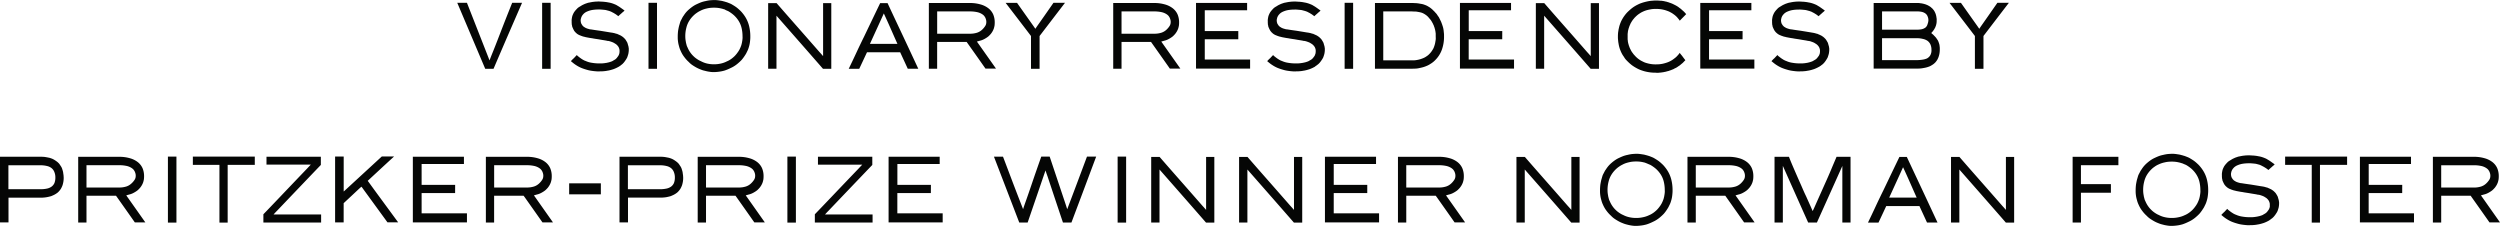 <svg xmlns="http://www.w3.org/2000/svg" width="347.407" height="31.389" viewBox="0 0 347.407 31.389">
  <g id="Group_90" data-name="Group 90" transform="translate(-32.282 -140.171)">
    <path id="Path_48" data-name="Path 48" d="M8.455-9.141H9.826Q9.141-7.566,8.138-5.256T5.865.025H4.71Q3.377-3.123.825-9.141H2.171Q3.148-6.652,5.04-1.828l.267.686.267-.686q.5-1.219,1.206-3.06T8.455-9.141Zm4.164,0H13.8V.025H12.619ZM23.271-.267q-.178.1-.343.178t-.355.152q-.19.063-.368.114t-.368.089q-.165.025-.3.051a2.991,2.991,0,0,1-.3.038l-.3.025h-.3a.417.417,0,0,1-.1.013,4.855,4.855,0,0,1-.508-.025Q19.716.343,19.4.292t-.6-.14q-.279-.076-.584-.19a3.463,3.463,0,0,1-.432-.19,4.38,4.38,0,0,1-.419-.241,4.332,4.332,0,0,1-.381-.267q-.178-.14-.368-.3.1-.114.2-.216t.216-.2q.127-.14.406-.432l.051.051a.2.2,0,0,0,.038.051.829.829,0,0,1,.089.076q.038.025.089.063a.829.829,0,0,1,.089.076q.038.025.089.063t.089.063a.339.339,0,0,0,.089.063.667.667,0,0,0,.1.063q.038.025.089.063.1.051.19.1t.216.089a3.222,3.222,0,0,0,.863.254,6.2,6.2,0,0,0,1.092.089H20.9l.279-.025a2.526,2.526,0,0,0,.267-.038,1.616,1.616,0,0,0,.279-.051A2.457,2.457,0,0,0,21.988-.9q.127-.038.267-.089t.241-.127a2.241,2.241,0,0,0,.241-.14l.114-.076a.88.88,0,0,1,.127-.127q.063-.089.19-.254v-.013a.011.011,0,0,0,.013-.013l.025-.025A.1.1,0,0,0,23.22-1.8a.148.148,0,0,1,.025-.038.052.052,0,0,0,.013-.038.148.148,0,0,0,.025-.038.1.1,0,0,1,.013-.038.1.1,0,0,0,.013-.038.052.052,0,0,1,.013-.038.113.113,0,0,0,.013-.051.052.052,0,0,0,.013-.038.113.113,0,0,1,.013-.051V-2.26a.052.052,0,0,0,.013-.038v-.216a.855.855,0,0,0-.013-.14v-.013a.037.037,0,0,0-.013-.025.141.141,0,0,0-.013-.063l-.025-.076a.493.493,0,0,0-.025-.063.493.493,0,0,0-.025-.063.011.011,0,0,0-.013-.013v-.013a.621.621,0,0,1-.038-.063.2.2,0,0,0-.038-.051.2.2,0,0,1-.038-.051.416.416,0,0,1-.051-.063l-.051-.051-.051-.051a.272.272,0,0,0-.063-.051.416.416,0,0,1-.063-.051l-.127-.076a1.338,1.338,0,0,1-.114-.076.037.037,0,0,1-.025-.013.888.888,0,0,1-.127-.063q-.063-.025-.14-.051a.123.123,0,0,0-.063-.025l-.076-.025L22.1-3.771a.493.493,0,0,0-.063-.025.24.24,0,0,0-.076-.013l-.076-.025a.24.24,0,0,1-.076-.013h-.089q-.2-.051-.521-.1t-.749-.127l-.343-.051q-.178-.025-.33-.051-.178-.038-.368-.063T19.056-4.3a.24.24,0,0,1-.076-.013.209.209,0,0,1-.063-.013.24.24,0,0,1-.076-.013.24.24,0,0,0-.076-.013h-.025l-.076-.025a.209.209,0,0,1-.063-.013l-.076-.025a.24.24,0,0,1-.076-.013h-.013l-.076-.025a.209.209,0,0,1-.063-.013l-.076-.025a.493.493,0,0,0-.063-.025L18-4.57a1.163,1.163,0,0,0-.152-.063.493.493,0,0,0-.063-.025.493.493,0,0,0-.063-.025.2.2,0,0,0-.051-.038.493.493,0,0,1-.063-.025,1.338,1.338,0,0,0-.114-.076.59.59,0,0,0-.114-.089.2.2,0,0,1-.038-.051A.2.2,0,0,1,17.291-5l-.051-.051A.2.2,0,0,1,17.2-5.1l-.051-.051a.2.2,0,0,0-.038-.051.2.2,0,0,1-.038-.051.621.621,0,0,0-.038-.063A.159.159,0,0,0,17-5.383a.32.32,0,0,0-.038-.076.32.32,0,0,0-.038-.076A.493.493,0,0,1,16.9-5.6q-.038-.076-.076-.165a.494.494,0,0,1-.038-.14,1.892,1.892,0,0,0-.038-.19.293.293,0,0,1-.013-.14.925.925,0,0,1-.013-.152v-.165a1.626,1.626,0,0,1,.013-.355q.025-.165.063-.343a1.909,1.909,0,0,1,.127-.33,1.8,1.8,0,0,1,.165-.3,2.65,2.65,0,0,1,.19-.241q.089-.1.2-.216t.229-.19q.114-.076.254-.152a2.838,2.838,0,0,1,.3-.178l.3-.14q.178-.063.33-.114t.33-.076q.165-.038.317-.063a2.992,2.992,0,0,1,.3-.038,2.088,2.088,0,0,1,.317-.025q.152-.013.317-.013a2.186,2.186,0,0,1,.241.013q.1,0,.229.013a2.186,2.186,0,0,1,.241.013l.229.025A3.671,3.671,0,0,1,21.8-9.2a3.171,3.171,0,0,1,.368.076,3.511,3.511,0,0,1,.355.114q.165.063.343.14a2.776,2.776,0,0,1,.241.14l.152.089q.089.051.355.241t.355.254a.744.744,0,0,1,.1.089l-.2.178a2.314,2.314,0,0,0-.216.19q-.152.127-.457.406l-.076-.076h-.013l-.216-.165-.229-.14a1.541,1.541,0,0,0-.229-.127q-.114-.063-.241-.127Q22.077-7.96,21.976-8a2.3,2.3,0,0,0-.229-.063q-.127-.038-.229-.063t-.241-.038q-.1-.013-.406-.038t-.406-.013a5.264,5.264,0,0,0-1,.089,3.192,3.192,0,0,0-.8.292.416.416,0,0,0-.063.051.159.159,0,0,0-.063.038.416.416,0,0,0-.063.051.416.416,0,0,0-.063.051,1.546,1.546,0,0,0-.114.127.832.832,0,0,0-.1.127,1.419,1.419,0,0,0-.089.152q-.025.063-.063.152a.24.24,0,0,0-.013.076L18-6.932a.373.373,0,0,0-.013.089.24.24,0,0,0-.013.076v.152a.113.113,0,0,1,.013.051V-6.5A.209.209,0,0,1,18-6.437a.493.493,0,0,0,.025.063.141.141,0,0,0,.013.063.493.493,0,0,0,.025.063.621.621,0,0,1,.038.063.621.621,0,0,0,.038.063.2.2,0,0,0,.038.051A.159.159,0,0,0,18.218-6a.2.2,0,0,1,.038.051.2.2,0,0,1,.051.038.2.2,0,0,0,.038.051.2.2,0,0,1,.051.038l.013.013a.621.621,0,0,0,.063.038.621.621,0,0,1,.063.038.2.2,0,0,1,.051.038.493.493,0,0,1,.063.025.621.621,0,0,0,.063.038.493.493,0,0,1,.063.025l.076.025a.493.493,0,0,0,.063.025.724.724,0,0,0,.127.038.724.724,0,0,1,.127.038l.127.025a.713.713,0,0,0,.14.013q.432.076,1.282.19l.7.114.686.114L22.28-5l.152.025h.025l.076.025a.24.24,0,0,1,.076.013.24.24,0,0,0,.076.013.493.493,0,0,0,.063.025l.229.063q.14.025.1.038a1.163,1.163,0,0,1,.152.063.93.93,0,0,1,.165.076.493.493,0,0,1,.063.025.32.32,0,0,1,.076.038.159.159,0,0,1,.063.038.159.159,0,0,1,.063.038.621.621,0,0,0,.063.038.416.416,0,0,1,.063.051.621.621,0,0,1,.063.038l.051.051a.416.416,0,0,1,.063.051l.051.051.051.051.063.063a.2.2,0,0,1,.038.051.416.416,0,0,1,.051.063.621.621,0,0,1,.038.063.159.159,0,0,1,.038.063l.051.076a.32.32,0,0,1,.038.076l.051.076a.7.7,0,0,0,.038.089l.025.076q.013.038.025.089t.025.089q.013.038.025.089l.025.076q.013.051.025.089a.281.281,0,0,0,.013.089.281.281,0,0,0,.013.089.646.646,0,0,1,.013.127v.241a1.006,1.006,0,0,0-.013.165q-.013.076-.025.165a.24.24,0,0,1-.013.076.24.24,0,0,0-.013.076.393.393,0,0,1-.025.076q-.013.038-.025.089l-.025.076-.025.076-.025.076-.025.076a.32.32,0,0,0-.038.076.621.621,0,0,1-.038.063.159.159,0,0,1-.038.063.32.32,0,0,1-.038.076h-.013v.013l-.051.076-.051.076-.051.076a.416.416,0,0,1-.051.063.011.011,0,0,1-.013.013v.013a.416.416,0,0,0-.051.063.416.416,0,0,0-.051.063.227.227,0,0,1-.063.063.416.416,0,0,0-.051.063.5.5,0,0,1-.076.063l-.063.063-.076.051a.5.5,0,0,0-.076.063H23.55l-.063.063a.32.32,0,0,0-.076.038.416.416,0,0,0-.063.051A.32.32,0,0,1,23.271-.267ZM27.4-9.141h1.181V.025H27.4ZM40.714-1.7a5.038,5.038,0,0,1-.381.5,5.667,5.667,0,0,1-.457.432,4.07,4.07,0,0,1-.5.381,3.682,3.682,0,0,1-.546.3,6.5,6.5,0,0,1-.851.355,5.142,5.142,0,0,1-.914.178,5.119,5.119,0,0,1-.609.038q-.165,0-.33-.013A5.5,5.5,0,0,1,35.217.3Q35.052.267,34.9.216T34.595.1q-.165-.063-.3-.127T34-.178q-.292-.165-.533-.33T33-.914a4.242,4.242,0,0,1-.432-.444q-.19-.229-.381-.508a4.562,4.562,0,0,1-.317-.6,3.421,3.421,0,0,1-.229-.647,4.009,4.009,0,0,1-.14-.66,3.949,3.949,0,0,1-.038-.559v-.127q0-.216.013-.406t.038-.406q.038-.216.076-.406a3.858,3.858,0,0,1,.1-.394q.051-.178.1-.343t.14-.33q.089-.165.165-.317t.19-.3a3.961,3.961,0,0,1,.368-.5A4.293,4.293,0,0,1,33.1-8.29a6,6,0,0,1,.5-.381,3.682,3.682,0,0,1,.546-.3q.292-.14.559-.241a4.093,4.093,0,0,1,.6-.165,5.273,5.273,0,0,1,.6-.114q.292-.025.609-.038.178,0,.33.013t.33.038l.33.051a2.452,2.452,0,0,1,.317.076q.165.038.317.089a2.144,2.144,0,0,1,.3.1q.165.063.317.127t.292.152q.279.165.521.33a5.122,5.122,0,0,1,.482.406,3.4,3.4,0,0,1,.419.444,4.909,4.909,0,0,1,.368.508,4.319,4.319,0,0,1,.533,1.244,5.96,5.96,0,0,1,.178,1.5v.063q0,.165-.013.317-.013.178-.038.381a3.67,3.67,0,0,1-.063.368,3.457,3.457,0,0,1-.1.368,3.005,3.005,0,0,1-.114.33q-.063.152-.152.317a2.219,2.219,0,0,1-.165.317Q40.815-1.854,40.714-1.7Zm-2.4.686a2.584,2.584,0,0,0,.432-.229,3.151,3.151,0,0,0,.394-.292,2.75,2.75,0,0,0,.355-.343,3.747,3.747,0,0,0,.3-.381,1.786,1.786,0,0,0,.152-.229,1.8,1.8,0,0,0,.14-.254q.063-.127.114-.254t.1-.267l.076-.3q.025-.14.051-.292t.038-.317a1.828,1.828,0,0,0,0-.3,4.963,4.963,0,0,0-.14-1.206,3.242,3.242,0,0,0-.432-1,3.653,3.653,0,0,0-.292-.394,4.448,4.448,0,0,0-.343-.355q-.19-.165-.381-.3a3.958,3.958,0,0,0-.419-.267q-.127-.051-.241-.1T38-8.214l-.254-.076a2.007,2.007,0,0,0-.241-.063,4.109,4.109,0,0,0-.5-.089,4.855,4.855,0,0,0-.508-.025,4.855,4.855,0,0,0-.508.025,3.593,3.593,0,0,0-.5.089q-.127.025-.254.063T35-8.214q-.127.051-.241.1L34.531-8a2.9,2.9,0,0,0-.419.254,3,3,0,0,0-.381.3,4.448,4.448,0,0,0-.343.355,3.653,3.653,0,0,0-.292.394,3.242,3.242,0,0,0-.432,1,4.57,4.57,0,0,0-.152,1.206q0,.165.013.317t.038.3l.051.3q.038.14.076.292t.1.267l.114.254q.063.127.127.241a2.767,2.767,0,0,0,.152.241,3.747,3.747,0,0,0,.3.381,4.559,4.559,0,0,0,.355.343,4.049,4.049,0,0,0,.406.292,2.584,2.584,0,0,0,.432.229A3.431,3.431,0,0,0,35.56-.7a4.206,4.206,0,0,0,.939.1,4.206,4.206,0,0,0,.939-.1A3.431,3.431,0,0,0,38.314-1.016ZM52.8.025H51.645Q49.5-2.438,45.183-7.351V.013H44.027V-9.1H45.2q.99,1.143,2.488,2.844t3.466,3.948q.178.19.508.571V-9.1H52.8V.025Zm9.572-2.3H57.764q-.355.762-1.079,2.3h-1.46q.533-1.1,1.054-2.222t1.066-2.222Q58.462-6.754,59.592-9.1H60.62q.736,1.587,1.815,3.872T64.886.013h-1.46q-.343-.749-.978-2.12a.321.321,0,0,0-.038-.076A.282.282,0,0,0,62.372-2.272ZM60.1-7.668q-.635,1.409-1.93,4.228h3.821q-.47-1.054-.939-2.12T60.1-7.668ZM71.7-3.58q-.025-.038-.089-.127h-4.1V.013H66.358V-9.115h5.688a5.222,5.222,0,0,1,1.473.19,3.131,3.131,0,0,1,1.117.546,2.236,2.236,0,0,1,.66.838,2.8,2.8,0,0,1,.216,1.13,3.483,3.483,0,0,1-.025.432,3.562,3.562,0,0,1-.1.406,2.4,2.4,0,0,1-.178.394,2.93,2.93,0,0,1-.241.355,3.923,3.923,0,0,1-.317.33,2.735,2.735,0,0,1-.381.267,3.149,3.149,0,0,1-.406.216,2.341,2.341,0,0,1-.432.14l-.394.114q.076.114.241.343L75.689,0h-1.46Q73.366-1.231,71.7-3.58ZM67.514-7.947v3.1h4.532a3.262,3.262,0,0,0,1-.14,1.865,1.865,0,0,0,.711-.419,2.539,2.539,0,0,0,.444-.533.936.936,0,0,0,.14-.47,1.152,1.152,0,0,0-.025-.343,1.7,1.7,0,0,0-.114-.33,1.49,1.49,0,0,0-.2-.292,1.518,1.518,0,0,0-.279-.216,2.11,2.11,0,0,0-.7-.267,4.641,4.641,0,0,0-.978-.089H67.514ZM83.675-9.141h1.6Q84.094-7.6,81.745-4.532V.025H80.552V-4.532q-1.168-1.536-3.529-4.608h1.587Q79.4-8.023,80.92-5.878q.076.114.241.343l.229-.343Q82.164-6.97,83.675-9.141ZM97.322-3.58q-.025-.038-.089-.127h-4.1V.013H91.978V-9.115h5.688a5.222,5.222,0,0,1,1.473.19,3.131,3.131,0,0,1,1.117.546,2.236,2.236,0,0,1,.66.838,2.8,2.8,0,0,1,.216,1.13,3.483,3.483,0,0,1-.025.432,3.562,3.562,0,0,1-.1.406,2.4,2.4,0,0,1-.178.394,2.93,2.93,0,0,1-.241.355,3.923,3.923,0,0,1-.317.33,2.735,2.735,0,0,1-.381.267,3.149,3.149,0,0,1-.406.216,2.341,2.341,0,0,1-.432.14l-.394.114q.076.114.241.343L101.309,0h-1.46Q98.985-1.231,97.322-3.58ZM93.133-7.947v3.1h4.532a3.262,3.262,0,0,0,1-.14,1.865,1.865,0,0,0,.711-.419,2.539,2.539,0,0,0,.444-.533.936.936,0,0,0,.14-.47,1.152,1.152,0,0,0-.025-.343,1.7,1.7,0,0,0-.114-.33,1.49,1.49,0,0,0-.2-.292,1.518,1.518,0,0,0-.279-.216,2.11,2.11,0,0,0-.7-.267,4.641,4.641,0,0,0-.978-.089H93.133Zm16.225,3.872H104.7v2.818H111V0h-7.516V-9.128h7.1v1.016H104.7v2.895h4.659ZM120.009-.267q-.178.1-.343.178t-.355.152q-.19.063-.368.114t-.368.089q-.165.025-.3.051a2.992,2.992,0,0,1-.3.038l-.3.025h-.3a.417.417,0,0,1-.1.013,4.855,4.855,0,0,1-.508-.025q-.292-.025-.609-.076t-.6-.14q-.279-.076-.584-.19a3.463,3.463,0,0,1-.432-.19,4.381,4.381,0,0,1-.419-.241,4.332,4.332,0,0,1-.381-.267q-.178-.14-.368-.3.1-.114.2-.216t.216-.2q.127-.14.406-.432l.051.051a.2.2,0,0,0,.038.051.829.829,0,0,1,.089.076q.038.025.089.063a.829.829,0,0,1,.089.076q.038.025.089.063t.089.063a.339.339,0,0,0,.089.063.667.667,0,0,0,.1.063q.038.025.089.063.1.051.19.1t.216.089a3.222,3.222,0,0,0,.863.254,6.2,6.2,0,0,0,1.092.089h.279l.279-.025a2.525,2.525,0,0,0,.267-.038,1.616,1.616,0,0,0,.279-.051,2.457,2.457,0,0,0,.267-.063q.127-.038.267-.089t.241-.127a2.241,2.241,0,0,0,.241-.14l.114-.076a.88.88,0,0,1,.127-.127q.063-.089.19-.254v-.013a.011.011,0,0,0,.013-.013l.025-.025a.1.1,0,0,0,.013-.038.148.148,0,0,1,.025-.038A.052.052,0,0,0,120-1.879a.148.148,0,0,0,.025-.038.1.1,0,0,1,.013-.038.1.1,0,0,0,.013-.038.052.052,0,0,1,.013-.038.113.113,0,0,0,.013-.051.052.052,0,0,0,.013-.038.113.113,0,0,1,.013-.051V-2.26a.052.052,0,0,0,.013-.038v-.216a.855.855,0,0,0-.013-.14v-.013a.037.037,0,0,0-.013-.025.141.141,0,0,0-.013-.063l-.025-.076a.493.493,0,0,0-.025-.063A.493.493,0,0,0,120-2.958a.011.011,0,0,0-.013-.013v-.013a.62.62,0,0,1-.038-.063.2.2,0,0,0-.038-.051.2.2,0,0,1-.038-.051.416.416,0,0,1-.051-.063l-.051-.051-.051-.051a.272.272,0,0,0-.063-.051.416.416,0,0,1-.063-.051l-.127-.076a1.337,1.337,0,0,1-.114-.076.037.037,0,0,1-.025-.013.888.888,0,0,1-.127-.063q-.063-.025-.14-.051a.123.123,0,0,0-.063-.025l-.076-.025-.076-.025a.493.493,0,0,0-.063-.025.24.24,0,0,0-.076-.013l-.076-.025a.24.24,0,0,1-.076-.013h-.089q-.2-.051-.521-.1t-.749-.127l-.343-.051q-.178-.025-.33-.051-.178-.038-.368-.063t-.355-.063a.24.24,0,0,1-.076-.013.209.209,0,0,1-.063-.013.24.24,0,0,1-.076-.013.24.24,0,0,0-.076-.013h-.025L115.4-4.38a.209.209,0,0,1-.063-.013l-.076-.025a.24.24,0,0,1-.076-.013h-.013l-.076-.025a.209.209,0,0,1-.063-.013l-.076-.025a.493.493,0,0,0-.063-.025l-.152-.051a1.163,1.163,0,0,0-.152-.063.493.493,0,0,0-.063-.025.493.493,0,0,0-.063-.025.2.2,0,0,0-.051-.038.493.493,0,0,1-.063-.025,1.337,1.337,0,0,0-.114-.076.59.59,0,0,0-.114-.089.2.2,0,0,1-.038-.051A.2.2,0,0,1,114.029-5l-.051-.051a.2.2,0,0,1-.038-.051l-.051-.051a.2.2,0,0,0-.038-.051.2.2,0,0,1-.038-.051.62.62,0,0,0-.038-.063.159.159,0,0,0-.038-.063.32.32,0,0,0-.038-.076.32.32,0,0,0-.038-.076.493.493,0,0,1-.025-.063q-.038-.076-.076-.165a.494.494,0,0,1-.038-.14,1.891,1.891,0,0,0-.038-.19.293.293,0,0,1-.013-.14.925.925,0,0,1-.013-.152v-.165a1.626,1.626,0,0,1,.013-.355q.025-.165.063-.343a1.909,1.909,0,0,1,.127-.33,1.8,1.8,0,0,1,.165-.3,2.65,2.65,0,0,1,.19-.241q.089-.1.2-.216t.229-.19q.114-.076.254-.152a2.838,2.838,0,0,1,.3-.178l.3-.14q.178-.063.33-.114t.33-.076q.165-.038.317-.063a2.992,2.992,0,0,1,.3-.038,2.088,2.088,0,0,1,.317-.025q.152-.013.317-.013a2.186,2.186,0,0,1,.241.013q.1,0,.229.013a2.186,2.186,0,0,1,.241.013l.229.025a3.671,3.671,0,0,1,.368.063,3.171,3.171,0,0,1,.368.076,3.51,3.51,0,0,1,.355.114q.165.063.343.14a2.776,2.776,0,0,1,.241.14l.152.089q.089.051.355.241t.355.254a.744.744,0,0,1,.1.089l-.2.178a2.314,2.314,0,0,0-.216.19q-.152.127-.457.406l-.076-.076h-.013l-.216-.165-.229-.14a1.541,1.541,0,0,0-.229-.127q-.114-.063-.241-.127-.114-.038-.216-.076a2.3,2.3,0,0,0-.229-.063q-.127-.038-.229-.063t-.241-.038q-.1-.013-.406-.038t-.406-.013a5.264,5.264,0,0,0-1,.089,3.192,3.192,0,0,0-.8.292.416.416,0,0,0-.063.051.159.159,0,0,0-.063.038.416.416,0,0,0-.063.051.416.416,0,0,0-.063.051,1.545,1.545,0,0,0-.114.127.832.832,0,0,0-.1.127,1.42,1.42,0,0,0-.089.152q-.025.063-.063.152a.24.24,0,0,0-.013.076l-.025.076a.373.373,0,0,0-.013.089.24.24,0,0,0-.013.076v.152a.113.113,0,0,1,.013.051V-6.5a.209.209,0,0,1,.013.063.493.493,0,0,0,.025.063.141.141,0,0,0,.013.063.493.493,0,0,0,.025.063.62.62,0,0,1,.038.063.62.62,0,0,0,.038.063.2.2,0,0,0,.038.051.159.159,0,0,0,.038.063.2.2,0,0,1,.038.051.2.2,0,0,1,.051.038.2.2,0,0,0,.038.051.2.2,0,0,1,.051.038l.013.013a.621.621,0,0,0,.063.038.621.621,0,0,1,.063.038.2.2,0,0,1,.051.038.493.493,0,0,1,.063.025.621.621,0,0,0,.063.038.493.493,0,0,1,.063.025l.076.025a.493.493,0,0,0,.063.025.724.724,0,0,0,.127.038.724.724,0,0,1,.127.038l.127.025a.713.713,0,0,0,.14.013q.432.076,1.282.19l.7.114.686.114.178.025.152.025h.025l.076.025a.24.24,0,0,1,.076.013.24.24,0,0,0,.076.013.493.493,0,0,0,.063.025l.229.063q.14.025.1.038a1.163,1.163,0,0,1,.152.063.93.93,0,0,1,.165.076.493.493,0,0,1,.063.025.32.32,0,0,1,.076.038.159.159,0,0,1,.063.038.159.159,0,0,1,.063.038.621.621,0,0,0,.063.038.416.416,0,0,1,.063.051.621.621,0,0,1,.063.038l.051.051a.416.416,0,0,1,.063.051l.051.051.051.051.063.063a.2.2,0,0,1,.038.051.416.416,0,0,1,.051.063.62.62,0,0,1,.038.063.159.159,0,0,1,.038.063l.051.076a.32.32,0,0,1,.038.076l.051.076a.7.7,0,0,0,.038.089l.025.076q.013.038.025.089t.025.089q.013.038.025.089l.025.076q.013.051.025.089a.281.281,0,0,0,.013.089.281.281,0,0,0,.013.089.646.646,0,0,1,.013.127v.241a1.006,1.006,0,0,0-.013.165q-.013.076-.025.165a.24.24,0,0,1-.013.076.24.24,0,0,0-.013.076.393.393,0,0,1-.025.076q-.013.038-.025.089l-.025.076-.025.076-.025.076-.025.076a.32.32,0,0,0-.038.076.62.62,0,0,1-.038.063.159.159,0,0,1-.038.063.32.32,0,0,1-.038.076h-.013v.013l-.051.076-.051.076-.051.076a.416.416,0,0,1-.051.063.011.011,0,0,1-.013.013v.013a.416.416,0,0,0-.051.063.416.416,0,0,0-.051.063.227.227,0,0,1-.063.063.416.416,0,0,0-.051.063.5.5,0,0,1-.076.063l-.063.063-.076.051a.5.5,0,0,0-.076.063h-.013l-.063.063a.32.32,0,0,0-.076.038.416.416,0,0,0-.063.051A.32.32,0,0,1,120.009-.267Zm4.126-8.874h1.181V.025h-1.181Zm13.813,4.583v.076a5.322,5.322,0,0,1-.3,1.854,3.886,3.886,0,0,1-.9,1.422,2.543,2.543,0,0,1-.317.292,2.721,2.721,0,0,1-.343.241,3.444,3.444,0,0,1-.368.216q-.19.089-.394.165a3.936,3.936,0,0,1-.457.14q-.216.051-.457.1T133.948,0q-.19.013-.394.013H128.35V-9.115h5.23q.152,0,.292.013a3.392,3.392,0,0,1,.394.025q.2.025.381.063a3.57,3.57,0,0,1,.394.076q.19.063.355.127t.33.165a3.454,3.454,0,0,1,.317.2q.152.114.292.241l.19.19a1.305,1.305,0,0,1,.178.19q.1.1.178.19t.152.216q.076.114.152.216t.127.229q.063.114.114.229l.114.229q.051.127.089.241a1.776,1.776,0,0,1,.089.254,1.568,1.568,0,0,1,.076.241,1.852,1.852,0,0,1,.063.254q.025.127.038.241t.025.241q.013.127.025.241Zm-1.155.076v-.381q-.013-.1-.025-.19l-.025-.178q-.025-.1-.038-.178l-.051-.178q-.025-.1-.051-.178a.869.869,0,0,1-.063-.178q-.038-.089-.076-.165t-.076-.165a.656.656,0,0,0-.089-.152q-.038-.076-.089-.165l-.1-.152-.114-.14q-.063-.076-.127-.14a.914.914,0,0,0-.114-.14,1.784,1.784,0,0,0-.229-.216q-.114-.089-.254-.178A2.99,2.99,0,0,0,135-7.706a1.7,1.7,0,0,0-.292-.1q-.165-.038-.3-.063l-.292-.051q-.165-.013-.3-.013t-.3-.013h-4.012v6.792h3.986a2.488,2.488,0,0,0,.355,0,2.951,2.951,0,0,0,.368-.051,2.242,2.242,0,0,0,.343-.076,2.034,2.034,0,0,0,.343-.114,2.132,2.132,0,0,0,.279-.114,1.667,1.667,0,0,0,.267-.152q.14-.089.254-.178t.216-.2a2.625,2.625,0,0,0,.216-.241q.089-.114.178-.254t.165-.279a2.993,2.993,0,0,0,.114-.292q.063-.178.1-.33t.063-.343a2.991,2.991,0,0,0,.051-.355Zm9.242.406h-4.659v2.818h6.3V0h-7.516V-9.128h7.1v1.016h-5.878v2.895h4.659Zm13.444,4.1h-1.155q-2.146-2.463-6.462-7.376V.013h-1.155V-9.1h1.168q.99,1.143,2.488,2.844t3.466,3.948q.178.19.508.571V-9.1h1.143V.025Zm10,.19q-.076.025-.165.051a.954.954,0,0,1-.165.063,1.506,1.506,0,0,1-.165.038l-.178.051a1.506,1.506,0,0,1-.165.038,1.332,1.332,0,0,0-.178.038q-.1.013-.178.025l-.178.025a.925.925,0,0,1-.152.013.713.713,0,0,1-.14.013.925.925,0,0,1-.152.013h-.19a.1.1,0,0,1-.038-.013H167.4q-.241,0-.47-.013t-.47-.051Q166.22.47,166,.419a4.6,4.6,0,0,1-.457-.127,4.97,4.97,0,0,1-.533-.2q-.241-.114-.5-.267a5.353,5.353,0,0,1-.457-.3,5.555,5.555,0,0,1-.432-.368q-.2-.19-.368-.368t-.3-.419a3.1,3.1,0,0,1-.279-.432,4.868,4.868,0,0,1-.216-.47A4.338,4.338,0,0,1,162.3-3a4.044,4.044,0,0,1-.1-.482,3.437,3.437,0,0,1-.063-.482,2.977,2.977,0,0,1-.025-.394v-.089q0-.216.013-.406a3.345,3.345,0,0,1,.051-.394,2.5,2.5,0,0,1,.076-.394,3.859,3.859,0,0,1,.1-.394,5.943,5.943,0,0,1,.216-.559q.127-.254.292-.521a5.957,5.957,0,0,1,.355-.482,4.025,4.025,0,0,1,.419-.432q.2-.19.394-.343t.419-.292a4.662,4.662,0,0,1,.444-.241,3.411,3.411,0,0,1,.47-.2q.254-.089.5-.152t.508-.114a4.139,4.139,0,0,1,.521-.063,3.915,3.915,0,0,1,.457-.025h.19q.165,0,.3.013t.292.013l.178.025.165.025q.1.025.178.038a.93.93,0,0,0,.178.038q.089.025.165.051l.178.051q.089.038.165.063a1.491,1.491,0,0,1,.178.063,1.163,1.163,0,0,1,.152.063.93.93,0,0,1,.165.076l.152.076.152.076q.063.038.114.063l.127.076a1.339,1.339,0,0,0,.114.076l.1.076.114.089a1.339,1.339,0,0,0,.114.076.953.953,0,0,0,.1.089.953.953,0,0,1,.1.089.953.953,0,0,0,.1.089.953.953,0,0,1,.1.089.953.953,0,0,0,.1.089.953.953,0,0,0,.089.1l.19.216q-.216.229-.444.457t-.444.457A2.826,2.826,0,0,0,170.447-7a2.135,2.135,0,0,0-.3-.317,2.5,2.5,0,0,0-.343-.267,2.258,2.258,0,0,0-.368-.229,2.416,2.416,0,0,0-.482-.216,3.784,3.784,0,0,0-.5-.152,4.474,4.474,0,0,0-.521-.089q-.254-.025-.521-.025-.229,0-.419.013t-.419.063q-.216.038-.406.089T165.775-8q-.178.076-.33.152t-.317.19a2.786,2.786,0,0,0-.3.216,3.27,3.27,0,0,0-.267.241l-.14.14-.114.14-.127.152-.1.152a1.252,1.252,0,0,0-.1.165q-.051.076-.1.165l-.076.178a1.864,1.864,0,0,0-.076.178,1.49,1.49,0,0,0-.063.178,1.49,1.49,0,0,0-.063.178q-.025.1-.051.19a1.265,1.265,0,0,0-.038.19.787.787,0,0,0-.025.19l-.025.178v.762q.013.1.025.19a.787.787,0,0,0,.025.19,1.265,1.265,0,0,0,.038.19l.051.178a1.256,1.256,0,0,0,.063.19q.025.076.063.178l.076.178q.038.076.089.165a1.739,1.739,0,0,0,.089.178l.1.152q.063.089.114.152a1.788,1.788,0,0,0,.114.152q.063.076.127.14t.127.14q.152.152.292.267a3.434,3.434,0,0,0,.317.229,2.833,2.833,0,0,0,.343.19,3.46,3.46,0,0,0,.355.165,4.906,4.906,0,0,0,.787.2,4.279,4.279,0,0,0,.813.051,4.139,4.139,0,0,0,.813-.076,5.088,5.088,0,0,0,.787-.229,3.458,3.458,0,0,0,.47-.229,3.367,3.367,0,0,0,.432-.3,2.3,2.3,0,0,0,.394-.355,2.654,2.654,0,0,0,.33-.406l.178.229q.089.1.178.216.1.14.216.292t.216.279a2.023,2.023,0,0,1-.19.19.829.829,0,0,1-.076.089.442.442,0,0,0-.089.089.828.828,0,0,0-.089.076l-.1.076a.616.616,0,0,1-.089.076.828.828,0,0,1-.089.076l-.1.076a.3.3,0,0,1-.1.063q-.089.063-.2.14t-.216.127q-.089.038-.165.076l-.152.089q-.089.038-.165.063T169.482.216Zm9.953-4.291h-4.659v2.818h6.3V0h-7.516V-9.128h7.1v1.016h-5.878v2.895h4.659ZM190.087-.267q-.178.1-.343.178t-.355.152q-.19.063-.368.114t-.368.089q-.165.025-.3.051a2.991,2.991,0,0,1-.3.038l-.3.025h-.3a.417.417,0,0,1-.1.013,4.855,4.855,0,0,1-.508-.025q-.292-.025-.609-.076t-.6-.14q-.279-.076-.584-.19a3.463,3.463,0,0,1-.432-.19,4.379,4.379,0,0,1-.419-.241,4.33,4.33,0,0,1-.381-.267q-.178-.14-.368-.3.1-.114.2-.216t.216-.2q.127-.14.406-.432l.051.051a.2.2,0,0,0,.038.051.828.828,0,0,1,.089.076q.038.025.089.063a.828.828,0,0,1,.089.076q.038.025.089.063t.089.063a.339.339,0,0,0,.089.063.667.667,0,0,0,.1.063q.038.025.089.063.1.051.19.1t.216.089a3.222,3.222,0,0,0,.863.254,6.2,6.2,0,0,0,1.092.089h.279l.279-.025a2.526,2.526,0,0,0,.267-.038,1.616,1.616,0,0,0,.279-.051A2.458,2.458,0,0,0,188.8-.9q.127-.038.267-.089t.241-.127a2.241,2.241,0,0,0,.241-.14l.114-.076a.88.88,0,0,1,.127-.127q.063-.089.19-.254v-.013A.011.011,0,0,0,190-1.739l.025-.025a.1.1,0,0,0,.013-.038.148.148,0,0,1,.025-.038.052.052,0,0,0,.013-.038.148.148,0,0,0,.025-.038.1.1,0,0,1,.013-.038.1.1,0,0,0,.013-.038.052.052,0,0,1,.013-.038.113.113,0,0,0,.013-.051.052.052,0,0,0,.013-.038.113.113,0,0,1,.013-.051V-2.26a.052.052,0,0,0,.013-.038v-.216a.854.854,0,0,0-.013-.14v-.013a.037.037,0,0,0-.013-.025.141.141,0,0,0-.013-.063l-.025-.076a.493.493,0,0,0-.025-.063.493.493,0,0,0-.025-.063.011.011,0,0,0-.013-.013v-.013a.623.623,0,0,1-.038-.063.2.2,0,0,0-.038-.051.2.2,0,0,1-.038-.051.416.416,0,0,1-.051-.063l-.051-.051-.051-.051a.272.272,0,0,0-.063-.051.416.416,0,0,1-.063-.051l-.127-.076a1.339,1.339,0,0,1-.114-.076.037.037,0,0,1-.025-.013.888.888,0,0,1-.127-.063q-.063-.025-.14-.051a.123.123,0,0,0-.063-.025L189-3.745l-.076-.025a.492.492,0,0,0-.063-.025.24.24,0,0,0-.076-.013l-.076-.025a.24.24,0,0,1-.076-.013h-.089q-.2-.051-.521-.1t-.749-.127l-.343-.051q-.178-.025-.33-.051-.178-.038-.368-.063t-.355-.063a.24.24,0,0,1-.076-.013.209.209,0,0,1-.063-.013.24.24,0,0,1-.076-.013.24.24,0,0,0-.076-.013h-.025l-.076-.025a.209.209,0,0,1-.063-.013l-.076-.025a.24.24,0,0,1-.076-.013h-.013l-.076-.025a.209.209,0,0,1-.063-.013l-.076-.025a.492.492,0,0,0-.063-.025l-.152-.051a1.163,1.163,0,0,0-.152-.063.492.492,0,0,0-.063-.025.492.492,0,0,0-.063-.025.2.2,0,0,0-.051-.038.492.492,0,0,1-.063-.025,1.339,1.339,0,0,0-.114-.076.591.591,0,0,0-.114-.089.2.2,0,0,1-.038-.051A.2.2,0,0,1,184.107-5l-.051-.051a.2.2,0,0,1-.038-.051l-.051-.051a.2.2,0,0,0-.038-.051.2.2,0,0,1-.038-.051.623.623,0,0,0-.038-.063.159.159,0,0,0-.038-.063.321.321,0,0,0-.038-.076.321.321,0,0,0-.038-.076.493.493,0,0,1-.025-.063q-.038-.076-.076-.165a.494.494,0,0,1-.038-.14,1.9,1.9,0,0,0-.038-.19.293.293,0,0,1-.013-.14.925.925,0,0,1-.013-.152v-.165a1.626,1.626,0,0,1,.013-.355q.025-.165.063-.343a1.909,1.909,0,0,1,.127-.33,1.8,1.8,0,0,1,.165-.3,2.652,2.652,0,0,1,.19-.241q.089-.1.2-.216t.229-.19q.114-.076.254-.152a2.838,2.838,0,0,1,.3-.178l.3-.14q.178-.063.33-.114t.33-.076q.165-.038.317-.063a2.991,2.991,0,0,1,.3-.038,2.088,2.088,0,0,1,.317-.025q.152-.013.317-.013a2.186,2.186,0,0,1,.241.013q.1,0,.229.013a2.186,2.186,0,0,1,.241.013l.229.025a3.671,3.671,0,0,1,.368.063,3.172,3.172,0,0,1,.368.076,3.511,3.511,0,0,1,.355.114q.165.063.343.14a2.776,2.776,0,0,1,.241.14l.152.089q.089.051.355.241t.355.254a.743.743,0,0,1,.1.089l-.2.178a2.313,2.313,0,0,0-.216.19q-.152.127-.457.406l-.076-.076h-.013l-.216-.165-.229-.14a1.541,1.541,0,0,0-.229-.127q-.114-.063-.241-.127-.114-.038-.216-.076a2.3,2.3,0,0,0-.229-.063q-.127-.038-.229-.063t-.241-.038q-.1-.013-.406-.038t-.406-.013a5.264,5.264,0,0,0-1,.089,3.192,3.192,0,0,0-.8.292.416.416,0,0,0-.063.051.159.159,0,0,0-.063.038.416.416,0,0,0-.063.051.416.416,0,0,0-.063.051,1.548,1.548,0,0,0-.114.127.832.832,0,0,0-.1.127,1.418,1.418,0,0,0-.089.152q-.025.063-.063.152a.239.239,0,0,0-.013.076l-.025.076a.373.373,0,0,0-.013.089.239.239,0,0,0-.013.076v.152a.113.113,0,0,1,.013.051V-6.5a.209.209,0,0,1,.013.063.493.493,0,0,0,.025.063.141.141,0,0,0,.013.063.493.493,0,0,0,.025.063.623.623,0,0,1,.038.063.623.623,0,0,0,.038.063.2.2,0,0,0,.038.051.159.159,0,0,0,.038.063.2.2,0,0,1,.038.051.2.2,0,0,1,.051.038.2.2,0,0,0,.038.051.2.2,0,0,1,.051.038l.013.013a.622.622,0,0,0,.063.038.622.622,0,0,1,.063.038.2.2,0,0,1,.051.038.492.492,0,0,1,.063.025.622.622,0,0,0,.063.038.492.492,0,0,1,.063.025l.076.025a.492.492,0,0,0,.063.025.724.724,0,0,0,.127.038.724.724,0,0,1,.127.038l.127.025a.713.713,0,0,0,.14.013q.432.076,1.282.19l.7.114.686.114L189.1-5l.152.025h.025l.076.025a.24.24,0,0,1,.076.013.24.24,0,0,0,.076.013.492.492,0,0,0,.063.025l.229.063q.14.025.1.038a1.163,1.163,0,0,1,.152.063.931.931,0,0,1,.165.076.492.492,0,0,1,.063.025.32.32,0,0,1,.076.038.159.159,0,0,1,.063.038.159.159,0,0,1,.063.038.622.622,0,0,0,.063.038.416.416,0,0,1,.063.051.622.622,0,0,1,.063.038l.051.051a.416.416,0,0,1,.063.051l.051.051.051.051.063.063a.2.2,0,0,1,.038.051.416.416,0,0,1,.051.063.623.623,0,0,1,.038.063.159.159,0,0,1,.038.063l.051.076a.321.321,0,0,1,.038.076l.051.076a.7.7,0,0,0,.038.089l.025.076q.013.038.025.089t.025.089q.013.038.025.089l.025.076q.013.051.025.089a.281.281,0,0,0,.013.089.281.281,0,0,0,.013.089.645.645,0,0,1,.013.127v.241a1,1,0,0,0-.013.165q-.013.076-.025.165a.239.239,0,0,1-.013.076.239.239,0,0,0-.013.076.393.393,0,0,1-.025.076q-.013.038-.025.089l-.025.076-.025.076-.025.076-.025.076a.321.321,0,0,0-.038.076.623.623,0,0,1-.038.063.159.159,0,0,1-.038.063.321.321,0,0,1-.038.076H191.1v.013l-.051.076L191-1.117l-.051.076a.416.416,0,0,1-.051.063.011.011,0,0,1-.013.013v.013a.416.416,0,0,0-.051.063.416.416,0,0,0-.051.063.227.227,0,0,1-.063.063.416.416,0,0,0-.051.063.5.5,0,0,1-.076.063l-.063.063-.076.051a.5.5,0,0,0-.076.063h-.013l-.063.063a.32.32,0,0,0-.076.038.416.416,0,0,0-.063.051A.32.32,0,0,1,190.087-.267Zm16.5-3.618a1.772,1.772,0,0,1,.114.279,2.94,2.94,0,0,1,.089.292q.025.152.038.3a1.254,1.254,0,0,1,.013.178V-2.7q0,.178-.013.343a2.991,2.991,0,0,1-.051.355,3.1,3.1,0,0,1-.089.33,1.835,1.835,0,0,1-.14.33.609.609,0,0,1-.1.178,1.143,1.143,0,0,1-.114.165,1.308,1.308,0,0,1-.14.165q-.063.063-.152.14a1.289,1.289,0,0,1-.229.165q-.114.076-.254.152t-.267.114a2.17,2.17,0,0,1-.279.089,2.8,2.8,0,0,1-.343.076q-.178.038-.368.063a2.51,2.51,0,0,1-.355.025q-.127.013-.267.013h-6.03V-9.115H203.9q.14.013.292.038a1.634,1.634,0,0,1,.3.051,2.132,2.132,0,0,1,.292.076,1.316,1.316,0,0,1,.241.089,1.229,1.229,0,0,1,.241.114q.114.063.216.127t.2.165a1.11,1.11,0,0,1,.178.165q.076.089.152.19a1.111,1.111,0,0,1,.127.216q.051.1.1.216a1.568,1.568,0,0,1,.076.241,1.124,1.124,0,0,1,.051.254q.025.127.038.241a1.272,1.272,0,0,1,0,.254v.216a.417.417,0,0,0-.013.1.33.33,0,0,0-.013.1l-.025.1-.025.1-.025.1a.282.282,0,0,0-.038.089.5.5,0,0,1-.038.1.7.7,0,0,1-.038.089.83.83,0,0,1-.051.089.83.83,0,0,0-.051.089v.013q-.038.051-.063.089l-.051.076q-.038.051-.063.089a.5.5,0,0,1-.063.076q-.063.076-.19.216l.1.1.114.089a2.3,2.3,0,0,1,.2.2q.089.089.19.2t.165.229A2.676,2.676,0,0,1,206.591-3.885Zm-7.77-4.062v2.539h4.773a3.668,3.668,0,0,0,.736-.063,1.41,1.41,0,0,0,.5-.216.888.888,0,0,0,.317-.5,1.7,1.7,0,0,0,.114-.508,1.323,1.323,0,0,0-.114-.571.89.89,0,0,0-.317-.406,1.41,1.41,0,0,0-.5-.216,3.331,3.331,0,0,0-.7-.063h-4.812Zm6.259,6.525a1.232,1.232,0,0,0,.406-.368,1.387,1.387,0,0,0,.2-.838,1.78,1.78,0,0,0-.14-.724,1.321,1.321,0,0,0-.406-.508,1.82,1.82,0,0,0-.647-.267,3.527,3.527,0,0,0-.9-.1h-4.773v3.047h4.773a5.054,5.054,0,0,0,.851-.063A2.322,2.322,0,0,0,205.08-1.422Zm9.763-7.719h1.6q-1.181,1.536-3.529,4.608V.025H211.72V-4.532q-1.168-1.536-3.529-4.608h1.587q.787,1.117,2.311,3.263.076.114.241.343l.229-.343Q213.332-6.97,214.843-9.141Z" transform="translate(95 149.705)" fill="#050605"/>
    <path id="Path_49" data-name="Path 49" d="M10.131-6.246v.114a2.186,2.186,0,0,1-.013.241,2.568,2.568,0,0,1-.051.355,3.633,3.633,0,0,1-.089.355,2.546,2.546,0,0,1-.14.33q-.051.1-.1.19l-.127.178-.14.165-.152.152a2.905,2.905,0,0,1-.279.2,2.583,2.583,0,0,1-.3.165q-.165.076-.317.14a3.1,3.1,0,0,1-.33.089q-.152.038-.292.063T7.5-3.466l-.3.025H2.463V0H1.282V-9.128H6.97a2.186,2.186,0,0,1,.241.013,2.344,2.344,0,0,1,.33.025q.165.025.3.051t.317.063q.165.051.3.1t.3.14q.152.089.279.178t.254.19a2.908,2.908,0,0,1,.229.229q.089.127.178.267a1.608,1.608,0,0,1,.165.279,1.7,1.7,0,0,1,.1.292,1.837,1.837,0,0,1,.076.267,2.017,2.017,0,0,1,.038.254q.025.14.038.267ZM8.455-4.977a1.266,1.266,0,0,0,.394-.5,2.05,2.05,0,0,0,.127-.762A1.941,1.941,0,0,0,8.836-7a1.28,1.28,0,0,0-.394-.546,1.572,1.572,0,0,0-.635-.292,3.585,3.585,0,0,0-.914-.1H2.45v3.326H6.894A4.25,4.25,0,0,0,7.82-4.7,1.682,1.682,0,0,0,8.455-4.977Zm9.039,1.4q-.025-.038-.089-.127H13.3V.013H12.149V-9.115h5.688a5.222,5.222,0,0,1,1.473.19,3.131,3.131,0,0,1,1.117.546,2.236,2.236,0,0,1,.66.838,2.8,2.8,0,0,1,.216,1.13,3.484,3.484,0,0,1-.025.432,3.562,3.562,0,0,1-.1.406A2.4,2.4,0,0,1,21-5.18a2.93,2.93,0,0,1-.241.355,3.922,3.922,0,0,1-.317.33,2.735,2.735,0,0,1-.381.267,3.149,3.149,0,0,1-.406.216,2.341,2.341,0,0,1-.432.14l-.394.114q.076.114.241.343L21.48,0h-1.46Q19.157-1.231,17.494-3.58ZM13.3-7.947v3.1h4.532a3.262,3.262,0,0,0,1-.14,1.865,1.865,0,0,0,.711-.419A2.539,2.539,0,0,0,20-5.941a.936.936,0,0,0,.14-.47,1.151,1.151,0,0,0-.025-.343A1.7,1.7,0,0,0,20-7.084a1.49,1.49,0,0,0-.2-.292,1.518,1.518,0,0,0-.279-.216,2.11,2.11,0,0,0-.7-.267,4.641,4.641,0,0,0-.978-.089H13.3ZM24.616-9.141H25.8V.025H24.616Zm12.073,0V-8H32.919V.025H31.776V-8H28.082V-9.141Zm9.179,1.155Q44.281-6.335,39.762-1.6q-.165.165-.47.5h6.614V.013H37.883V-1.13q.8-.825,2.311-2.412T44-7.528q.152-.165.47-.5H38.314v-1.1h7.554v1.143ZM51.5-4.964q-.076.076-.241.216-.7.66-2.133,1.993-.025.025-.089.076V0H47.849V-9.153h1.193v4.862l.5-.457,4.8-4.418H56.05Q54.882-8.1,52.571-5.954q-.063.063-.19.178.051.063.152.2.686.952,1.714,2.349T56.608-.013H55.123L51.7-4.71a1.155,1.155,0,0,0-.089-.127Zm13.025.889H59.871v2.818h6.3V0H58.652V-9.128h7.1v1.016H59.871v2.895H64.53Zm9.61.5q-.025-.038-.089-.127h-4.1V.013H68.8V-9.115h5.688a5.222,5.222,0,0,1,1.473.19,3.131,3.131,0,0,1,1.117.546,2.236,2.236,0,0,1,.66.838,2.8,2.8,0,0,1,.216,1.13,3.483,3.483,0,0,1-.025.432,3.562,3.562,0,0,1-.1.406,2.4,2.4,0,0,1-.178.394,2.93,2.93,0,0,1-.241.355,3.923,3.923,0,0,1-.317.33,2.735,2.735,0,0,1-.381.267,3.149,3.149,0,0,1-.406.216,2.341,2.341,0,0,1-.432.14l-.394.114q.076.114.241.343L78.127,0h-1.46Q75.8-1.231,74.141-3.58ZM69.951-7.947v3.1h4.532a3.262,3.262,0,0,0,1-.14,1.865,1.865,0,0,0,.711-.419,2.539,2.539,0,0,0,.444-.533.936.936,0,0,0,.14-.47,1.152,1.152,0,0,0-.025-.343,1.7,1.7,0,0,0-.114-.33,1.49,1.49,0,0,0-.2-.292,1.518,1.518,0,0,0-.279-.216,2.11,2.11,0,0,0-.7-.267,4.641,4.641,0,0,0-.978-.089H69.951ZM84.779-3.9H80.374V-5.434h4.405ZM96.218-6.246v.114a2.187,2.187,0,0,1-.013.241,2.568,2.568,0,0,1-.051.355,3.633,3.633,0,0,1-.089.355,2.546,2.546,0,0,1-.14.33q-.051.1-.1.19l-.127.178-.14.165-.152.152a2.905,2.905,0,0,1-.279.2,2.583,2.583,0,0,1-.3.165q-.165.076-.317.14a3.1,3.1,0,0,1-.33.089q-.152.038-.292.063t-.292.038l-.3.025H88.55V0H87.369V-9.128h5.688a2.186,2.186,0,0,1,.241.013,2.344,2.344,0,0,1,.33.025q.165.025.3.051t.317.063q.165.051.3.1t.3.14q.152.089.279.178t.254.19a2.909,2.909,0,0,1,.229.229q.089.127.178.267a1.608,1.608,0,0,1,.165.279,1.7,1.7,0,0,1,.1.292,1.838,1.838,0,0,1,.076.267,2.016,2.016,0,0,1,.038.254q.025.14.038.267Zm-1.676,1.27a1.266,1.266,0,0,0,.394-.5,2.05,2.05,0,0,0,.127-.762A1.941,1.941,0,0,0,94.923-7a1.28,1.28,0,0,0-.394-.546,1.572,1.572,0,0,0-.635-.292,3.585,3.585,0,0,0-.914-.1H88.537v3.326H92.98a4.25,4.25,0,0,0,.927-.089A1.682,1.682,0,0,0,94.542-4.977Zm9.039,1.4q-.025-.038-.089-.127h-4.1V.013H98.236V-9.115h5.688a5.222,5.222,0,0,1,1.473.19,3.131,3.131,0,0,1,1.117.546,2.236,2.236,0,0,1,.66.838,2.8,2.8,0,0,1,.216,1.13,3.483,3.483,0,0,1-.025.432,3.562,3.562,0,0,1-.1.406,2.4,2.4,0,0,1-.178.394,2.93,2.93,0,0,1-.241.355,3.923,3.923,0,0,1-.317.33,2.735,2.735,0,0,1-.381.267,3.149,3.149,0,0,1-.406.216,2.341,2.341,0,0,1-.432.14l-.394.114q.076.114.241.343L107.567,0h-1.46Q105.244-1.231,103.581-3.58ZM99.392-7.947v3.1h4.532a3.262,3.262,0,0,0,1-.14,1.865,1.865,0,0,0,.711-.419,2.539,2.539,0,0,0,.444-.533.936.936,0,0,0,.14-.47,1.152,1.152,0,0,0-.025-.343,1.7,1.7,0,0,0-.114-.33,1.49,1.49,0,0,0-.2-.292,1.518,1.518,0,0,0-.279-.216,2.11,2.11,0,0,0-.7-.267,4.641,4.641,0,0,0-.978-.089H99.392ZM110.7-9.141h1.181V.025H110.7ZM122.5-7.985q-1.587,1.65-6.106,6.386-.165.165-.47.5h6.614V.013h-8.023V-1.13q.8-.825,2.311-2.412t3.809-3.986q.152-.165.47-.5h-6.157v-1.1H122.5v1.143Zm8.138,3.91h-4.659v2.818h6.3V0h-7.516V-9.128h7.1v1.016h-5.878v2.895h4.659Zm21.7-5.065h1.27q-.6,1.6-1.46,3.9T150.173.013h-1.181q-.724-2.146-2.146-6.424-.1-.267-.279-.812-.089.267-.279.813-.736,2.158-2.2,6.424h-1.168q-1.206-3.136-3.517-9.153h1.257q.432,1.13,1.054,2.78t1.447,3.771q.1.254.292.749.076-.254.254-.762.394-1.1.952-2.742t1.32-3.8h1.168q.749,2.234,2.184,6.525.089.267.254.787.1-.267.292-.774Q150.706-4.786,152.331-9.141Zm4.253,0h1.181V.025h-1.181ZM170.028.025h-1.155q-2.146-2.463-6.462-7.376V.013h-1.155V-9.1h1.168q.99,1.143,2.488,2.844t3.466,3.948q.178.19.508.571V-9.1h1.143V.025Zm12.213,0h-1.155q-2.146-2.463-6.462-7.376V.013h-1.155V-9.1h1.168q.99,1.143,2.488,2.844t3.466,3.948q.178.19.508.571V-9.1h1.143V.025Zm9.039-4.1h-4.659v2.818h6.3V0H185.4V-9.128h7.1v1.016h-5.878v2.895h4.659Zm9.61.5q-.025-.038-.089-.127h-4.1V.013h-1.155V-9.115h5.688a5.222,5.222,0,0,1,1.473.19,3.131,3.131,0,0,1,1.117.546,2.236,2.236,0,0,1,.66.838,2.8,2.8,0,0,1,.216,1.13,3.485,3.485,0,0,1-.025.432,3.563,3.563,0,0,1-.1.406,2.4,2.4,0,0,1-.178.394,2.93,2.93,0,0,1-.241.355,3.921,3.921,0,0,1-.317.33,2.736,2.736,0,0,1-.381.267,3.149,3.149,0,0,1-.406.216,2.341,2.341,0,0,1-.432.14l-.394.114q.076.114.241.343L204.877,0h-1.46Q202.554-1.231,200.891-3.58ZM196.7-7.947v3.1h4.532a3.262,3.262,0,0,0,1-.14,1.865,1.865,0,0,0,.711-.419,2.539,2.539,0,0,0,.444-.533.936.936,0,0,0,.14-.47,1.151,1.151,0,0,0-.025-.343,1.7,1.7,0,0,0-.114-.33,1.49,1.49,0,0,0-.2-.292,1.518,1.518,0,0,0-.279-.216,2.11,2.11,0,0,0-.7-.267,4.641,4.641,0,0,0-.978-.089H196.7ZM220.784.025h-1.155q-2.146-2.463-6.462-7.376V.013h-1.155V-9.1h1.168q.99,1.143,2.488,2.844t3.466,3.948q.178.19.508.571V-9.1h1.143V.025ZM232.87-1.7a5.038,5.038,0,0,1-.381.5,5.668,5.668,0,0,1-.457.432,4.071,4.071,0,0,1-.5.381,3.682,3.682,0,0,1-.546.3,6.5,6.5,0,0,1-.851.355,5.142,5.142,0,0,1-.914.178,5.119,5.119,0,0,1-.609.038q-.165,0-.33-.013A5.5,5.5,0,0,1,227.373.3q-.165-.038-.317-.089t-.3-.114q-.165-.063-.3-.127t-.292-.152q-.292-.165-.533-.33t-.47-.406a4.242,4.242,0,0,1-.432-.444q-.19-.229-.381-.508a4.563,4.563,0,0,1-.317-.6,3.422,3.422,0,0,1-.229-.647,4.009,4.009,0,0,1-.14-.66,3.949,3.949,0,0,1-.038-.559v-.127q0-.216.013-.406t.038-.406q.038-.216.076-.406a3.859,3.859,0,0,1,.1-.394q.051-.178.1-.343t.14-.33q.089-.165.165-.317t.19-.3a3.961,3.961,0,0,1,.368-.5,4.293,4.293,0,0,1,.444-.432,6,6,0,0,1,.5-.381,3.682,3.682,0,0,1,.546-.3q.292-.14.559-.241a4.093,4.093,0,0,1,.6-.165,5.273,5.273,0,0,1,.6-.114q.292-.025.609-.038.178,0,.33.013t.33.038l.33.051a2.453,2.453,0,0,1,.317.076q.165.038.317.089a2.144,2.144,0,0,1,.3.1q.165.063.317.127t.292.152q.279.165.521.33a5.122,5.122,0,0,1,.482.406,3.4,3.4,0,0,1,.419.444,4.908,4.908,0,0,1,.368.508,4.319,4.319,0,0,1,.533,1.244,5.96,5.96,0,0,1,.178,1.5v.063q0,.165-.013.317-.013.178-.038.381a3.669,3.669,0,0,1-.063.368,3.458,3.458,0,0,1-.1.368,3.007,3.007,0,0,1-.114.33q-.063.152-.152.317a2.219,2.219,0,0,1-.165.317Q232.972-1.854,232.87-1.7Zm-2.4.686a2.584,2.584,0,0,0,.432-.229,3.151,3.151,0,0,0,.394-.292,2.75,2.75,0,0,0,.355-.343,3.747,3.747,0,0,0,.3-.381,1.786,1.786,0,0,0,.152-.229,1.8,1.8,0,0,0,.14-.254q.063-.127.114-.254t.1-.267l.076-.3q.025-.14.051-.292t.038-.317a1.827,1.827,0,0,0,0-.3,4.963,4.963,0,0,0-.14-1.206,3.242,3.242,0,0,0-.432-1,3.652,3.652,0,0,0-.292-.394,4.448,4.448,0,0,0-.343-.355q-.19-.165-.381-.3a3.958,3.958,0,0,0-.419-.267q-.127-.051-.241-.1t-.229-.1L229.9-8.29a2.007,2.007,0,0,0-.241-.063,4.109,4.109,0,0,0-.5-.089,4.855,4.855,0,0,0-.508-.025,4.855,4.855,0,0,0-.508.025,3.593,3.593,0,0,0-.5.089q-.127.025-.254.063t-.241.076q-.127.051-.241.1L226.688-8a2.9,2.9,0,0,0-.419.254,3,3,0,0,0-.381.3,4.448,4.448,0,0,0-.343.355,3.652,3.652,0,0,0-.292.394,3.242,3.242,0,0,0-.432,1,4.57,4.57,0,0,0-.152,1.206q0,.165.013.317t.038.3l.051.3q.038.14.076.292t.1.267l.114.254q.063.127.127.241a2.765,2.765,0,0,0,.152.241,3.747,3.747,0,0,0,.3.381,4.56,4.56,0,0,0,.355.343,4.049,4.049,0,0,0,.406.292,2.584,2.584,0,0,0,.432.229,3.431,3.431,0,0,0,.876.317,4.206,4.206,0,0,0,.939.1,4.206,4.206,0,0,0,.939-.1A3.431,3.431,0,0,0,230.471-1.016ZM241.122-3.58q-.025-.038-.089-.127h-4.1V.013h-1.155V-9.115h5.688a5.222,5.222,0,0,1,1.473.19,3.131,3.131,0,0,1,1.117.546,2.236,2.236,0,0,1,.66.838,2.8,2.8,0,0,1,.216,1.13,3.485,3.485,0,0,1-.025.432,3.563,3.563,0,0,1-.1.406,2.4,2.4,0,0,1-.178.394,2.93,2.93,0,0,1-.241.355,3.921,3.921,0,0,1-.317.33,2.736,2.736,0,0,1-.381.267,3.149,3.149,0,0,1-.406.216,2.341,2.341,0,0,1-.432.14l-.394.114q.076.114.241.343L245.108,0h-1.46Q242.785-1.231,241.122-3.58Zm-4.189-4.367v3.1h4.532a3.262,3.262,0,0,0,1-.14,1.865,1.865,0,0,0,.711-.419,2.539,2.539,0,0,0,.444-.533.936.936,0,0,0,.14-.47,1.151,1.151,0,0,0-.025-.343,1.7,1.7,0,0,0-.114-.33,1.49,1.49,0,0,0-.2-.292,1.518,1.518,0,0,0-.279-.216,2.11,2.11,0,0,0-.7-.267,4.641,4.641,0,0,0-.978-.089h-4.532ZM258.438.013H257.3V-7.846Q256.128-5.23,253.767.013h-1.219q-1.181-2.628-3.517-7.871V.013h-1.155V-9.115h2.006q.2.533.6,1.46t.851,1.955q.241.533.47,1.066t.457,1q.394.876.66,1.473l.254.584.076-.152q.076-.152.2-.432.229-.521.622-1.4t.863-1.93q.394-.863.787-1.8t.774-1.828h1.942V.013Zm9.572-2.285H263.4q-.355.762-1.079,2.3h-1.46q.533-1.1,1.054-2.222t1.066-2.222Q264.1-6.754,265.23-9.1h1.028Q267-7.516,268.074-5.23t2.45,5.243h-1.46q-.343-.749-.978-2.12a.32.32,0,0,0-.038-.076A.282.282,0,0,0,268.011-2.272Zm-2.272-5.4q-.635,1.409-1.93,4.228h3.821q-.47-1.054-.939-2.12T265.738-7.668ZM281.176.025h-1.155q-2.145-2.463-6.462-7.376V.013H272.4V-9.1h1.168q.99,1.143,2.488,2.844t3.466,3.948q.178.19.508.571V-9.1h1.143V.025ZM294.62-5.319v1.193h-4.164V.013H289.3V-9.115h6.36v1.168h-5.205v2.628ZM307.3-1.7a5.038,5.038,0,0,1-.381.5,5.663,5.663,0,0,1-.457.432,4.069,4.069,0,0,1-.5.381,3.681,3.681,0,0,1-.546.3,6.5,6.5,0,0,1-.851.355,5.141,5.141,0,0,1-.914.178,5.118,5.118,0,0,1-.609.038q-.165,0-.33-.013A5.5,5.5,0,0,1,301.806.3q-.165-.038-.317-.089t-.3-.114q-.165-.063-.3-.127t-.292-.152q-.292-.165-.533-.33t-.47-.406a4.243,4.243,0,0,1-.432-.444q-.19-.229-.381-.508a4.561,4.561,0,0,1-.317-.6,3.419,3.419,0,0,1-.229-.647,4.008,4.008,0,0,1-.14-.66,3.949,3.949,0,0,1-.038-.559v-.127q0-.216.013-.406t.038-.406q.038-.216.076-.406a3.855,3.855,0,0,1,.1-.394q.051-.178.1-.343t.14-.33q.089-.165.165-.317t.19-.3a3.962,3.962,0,0,1,.368-.5,4.293,4.293,0,0,1,.444-.432,6,6,0,0,1,.5-.381,3.681,3.681,0,0,1,.546-.3q.292-.14.559-.241a4.093,4.093,0,0,1,.6-.165,5.272,5.272,0,0,1,.6-.114q.292-.025.609-.038.178,0,.33.013t.33.038l.33.051a2.452,2.452,0,0,1,.317.076q.165.038.317.089a2.144,2.144,0,0,1,.3.1q.165.063.317.127t.292.152q.279.165.521.33a5.122,5.122,0,0,1,.482.406,3.4,3.4,0,0,1,.419.444,4.91,4.91,0,0,1,.368.508,4.319,4.319,0,0,1,.533,1.244,5.96,5.96,0,0,1,.178,1.5v.063q0,.165-.013.317-.013.178-.038.381a3.674,3.674,0,0,1-.063.368,3.454,3.454,0,0,1-.1.368,3,3,0,0,1-.114.33q-.063.152-.152.317a2.22,2.22,0,0,1-.165.317Q307.4-1.854,307.3-1.7Zm-2.4.686a2.585,2.585,0,0,0,.432-.229,3.152,3.152,0,0,0,.394-.292,2.751,2.751,0,0,0,.355-.343,3.747,3.747,0,0,0,.3-.381,1.789,1.789,0,0,0,.152-.229,1.8,1.8,0,0,0,.14-.254q.063-.127.114-.254t.1-.267l.076-.3q.025-.14.051-.292t.038-.317a1.83,1.83,0,0,0,0-.3,4.962,4.962,0,0,0-.14-1.206,3.242,3.242,0,0,0-.432-1,3.654,3.654,0,0,0-.292-.394,4.448,4.448,0,0,0-.343-.355q-.19-.165-.381-.3a3.958,3.958,0,0,0-.419-.267q-.127-.051-.241-.1t-.229-.1l-.254-.076a2.008,2.008,0,0,0-.241-.063,4.109,4.109,0,0,0-.5-.089,4.855,4.855,0,0,0-.508-.025,4.855,4.855,0,0,0-.508.025,3.593,3.593,0,0,0-.5.089q-.127.025-.254.063t-.241.076q-.127.051-.241.1L301.12-8a2.9,2.9,0,0,0-.419.254,3,3,0,0,0-.381.3,4.448,4.448,0,0,0-.343.355,3.654,3.654,0,0,0-.292.394,3.242,3.242,0,0,0-.432,1,4.57,4.57,0,0,0-.152,1.206q0,.165.013.317t.038.3l.051.3q.038.14.076.292t.1.267l.114.254q.063.127.127.241a2.772,2.772,0,0,0,.152.241,3.747,3.747,0,0,0,.3.381,4.557,4.557,0,0,0,.355.343,4.049,4.049,0,0,0,.406.292,2.585,2.585,0,0,0,.432.229,3.431,3.431,0,0,0,.876.317,4.206,4.206,0,0,0,.939.1,4.206,4.206,0,0,0,.939-.1A3.431,3.431,0,0,0,304.9-1.016ZM316.6-.267q-.178.1-.343.178T315.9.063q-.19.063-.368.114t-.368.089q-.165.025-.3.051a2.992,2.992,0,0,1-.3.038l-.3.025h-.3a.417.417,0,0,1-.1.013,4.855,4.855,0,0,1-.508-.025q-.292-.025-.609-.076t-.6-.14q-.279-.076-.584-.19a3.464,3.464,0,0,1-.432-.19,4.383,4.383,0,0,1-.419-.241,4.335,4.335,0,0,1-.381-.267q-.178-.14-.368-.3.1-.114.2-.216t.216-.2q.127-.14.406-.432l.051.051a.2.2,0,0,0,.038.051.83.83,0,0,1,.089.076q.038.025.089.063a.83.83,0,0,1,.089.076q.038.025.089.063t.089.063a.339.339,0,0,0,.089.063.667.667,0,0,0,.1.063q.038.025.089.063.1.051.19.1t.216.089a3.222,3.222,0,0,0,.863.254,6.2,6.2,0,0,0,1.092.089h.279l.279-.025a2.525,2.525,0,0,0,.267-.038,1.616,1.616,0,0,0,.279-.051,2.456,2.456,0,0,0,.267-.063q.127-.038.267-.089t.241-.127a2.242,2.242,0,0,0,.241-.14l.114-.076a.88.88,0,0,1,.127-.127q.063-.089.19-.254v-.013a.011.011,0,0,0,.013-.013l.025-.025a.1.1,0,0,0,.013-.038.148.148,0,0,1,.025-.038.052.052,0,0,0,.013-.038.148.148,0,0,0,.025-.038.1.1,0,0,1,.013-.038.1.1,0,0,0,.013-.038.052.052,0,0,1,.013-.038.113.113,0,0,0,.013-.051.052.052,0,0,0,.013-.038.113.113,0,0,1,.013-.051V-2.26A.052.052,0,0,0,316.7-2.3v-.216a.856.856,0,0,0-.013-.14v-.013a.037.037,0,0,0-.013-.025.141.141,0,0,0-.013-.063l-.025-.076a.493.493,0,0,0-.025-.063.493.493,0,0,0-.025-.063.011.011,0,0,0-.013-.013v-.013a.617.617,0,0,1-.038-.063.2.2,0,0,0-.038-.051.2.2,0,0,1-.038-.051.416.416,0,0,1-.051-.063l-.051-.051-.051-.051a.272.272,0,0,0-.063-.051.417.417,0,0,1-.063-.051l-.127-.076a1.335,1.335,0,0,1-.114-.076.037.037,0,0,1-.025-.013.888.888,0,0,1-.127-.063q-.063-.025-.14-.051a.123.123,0,0,0-.063-.025l-.076-.025-.076-.025a.493.493,0,0,0-.063-.025.24.24,0,0,0-.076-.013l-.076-.025a.24.24,0,0,1-.076-.013h-.089q-.2-.051-.521-.1t-.749-.127l-.343-.051q-.178-.025-.33-.051-.178-.038-.368-.063t-.355-.063a.24.24,0,0,1-.076-.013.209.209,0,0,1-.063-.013.24.24,0,0,1-.076-.013.24.24,0,0,0-.076-.013h-.025l-.076-.025a.209.209,0,0,1-.063-.013l-.076-.025a.24.24,0,0,1-.076-.013h-.013l-.076-.025a.209.209,0,0,1-.063-.013l-.076-.025a.493.493,0,0,0-.063-.025l-.152-.051a1.163,1.163,0,0,0-.152-.063.493.493,0,0,0-.063-.025.493.493,0,0,0-.063-.025A.2.2,0,0,0,311-4.723a.493.493,0,0,1-.063-.025,1.335,1.335,0,0,0-.114-.076.59.59,0,0,0-.114-.089.2.2,0,0,1-.038-.051A.2.2,0,0,1,310.616-5l-.051-.051a.2.2,0,0,1-.038-.051l-.051-.051a.2.2,0,0,0-.038-.051.2.2,0,0,1-.038-.051.617.617,0,0,0-.038-.063.159.159,0,0,0-.038-.063.32.32,0,0,0-.038-.076.32.32,0,0,0-.038-.076.493.493,0,0,1-.025-.063q-.038-.076-.076-.165a.494.494,0,0,1-.038-.14,1.886,1.886,0,0,0-.038-.19.293.293,0,0,1-.013-.14.926.926,0,0,1-.013-.152v-.165a1.626,1.626,0,0,1,.013-.355q.025-.165.063-.343a1.908,1.908,0,0,1,.127-.33,1.8,1.8,0,0,1,.165-.3,2.647,2.647,0,0,1,.19-.241q.089-.1.2-.216t.229-.19q.114-.076.254-.152a2.838,2.838,0,0,1,.3-.178l.3-.14q.178-.063.33-.114t.33-.076q.165-.038.317-.063a2.992,2.992,0,0,1,.3-.038,2.088,2.088,0,0,1,.317-.025q.152-.013.317-.013a2.186,2.186,0,0,1,.241.013q.1,0,.229.013a2.186,2.186,0,0,1,.241.013l.229.025a3.671,3.671,0,0,1,.368.063,3.171,3.171,0,0,1,.368.076,3.51,3.51,0,0,1,.355.114q.165.063.343.14a2.776,2.776,0,0,1,.241.14l.152.089q.089.051.355.241t.355.254a.744.744,0,0,1,.1.089l-.2.178a2.315,2.315,0,0,0-.216.19q-.152.127-.457.406l-.076-.076h-.013q-.114-.089-.216-.165l-.229-.14a1.541,1.541,0,0,0-.229-.127q-.114-.063-.241-.127Q315.4-7.96,315.3-8a2.3,2.3,0,0,0-.229-.063q-.127-.038-.229-.063t-.241-.038q-.1-.013-.406-.038t-.406-.013a5.264,5.264,0,0,0-1,.089,3.192,3.192,0,0,0-.8.292.417.417,0,0,0-.063.051.159.159,0,0,0-.063.038.417.417,0,0,0-.063.051.417.417,0,0,0-.063.051,1.542,1.542,0,0,0-.114.127.832.832,0,0,0-.1.127,1.421,1.421,0,0,0-.089.152q-.025.063-.063.152a.24.24,0,0,0-.013.076l-.025.076a.374.374,0,0,0-.013.089.24.24,0,0,0-.013.076v.152a.113.113,0,0,1,.013.051V-6.5a.209.209,0,0,1,.013.063.493.493,0,0,0,.025.063.141.141,0,0,0,.013.063.493.493,0,0,0,.025.063.617.617,0,0,1,.038.063.617.617,0,0,0,.038.063.2.2,0,0,0,.038.051.159.159,0,0,0,.038.063.2.2,0,0,1,.038.051.2.2,0,0,1,.051.038.2.2,0,0,0,.038.051.2.2,0,0,1,.051.038l.013.013a.62.62,0,0,0,.063.038.62.62,0,0,1,.063.038.2.2,0,0,1,.051.038.493.493,0,0,1,.063.025.62.62,0,0,0,.063.038.493.493,0,0,1,.063.025l.076.025a.493.493,0,0,0,.063.025.724.724,0,0,0,.127.038.724.724,0,0,1,.127.038l.127.025a.713.713,0,0,0,.14.013q.432.076,1.282.19l.7.114.686.114.178.025.152.025h.025l.076.025a.24.24,0,0,1,.076.013.24.24,0,0,0,.076.013.493.493,0,0,0,.063.025l.229.063q.14.025.1.038a1.163,1.163,0,0,1,.152.063.93.93,0,0,1,.165.076.493.493,0,0,1,.063.025.32.32,0,0,1,.076.038.159.159,0,0,1,.063.038.159.159,0,0,1,.063.038.62.62,0,0,0,.063.038.417.417,0,0,1,.063.051.62.62,0,0,1,.063.038l.051.051a.417.417,0,0,1,.063.051l.051.051.051.051.063.063a.2.2,0,0,1,.038.051.416.416,0,0,1,.051.063.617.617,0,0,1,.038.063.159.159,0,0,1,.038.063l.051.076a.32.32,0,0,1,.038.076l.051.076a.694.694,0,0,0,.038.089l.025.076q.013.038.025.089t.025.089q.013.038.025.089l.025.076q.013.051.025.089a.282.282,0,0,0,.013.089.282.282,0,0,0,.013.089.647.647,0,0,1,.013.127v.241a1.007,1.007,0,0,0-.013.165q-.013.076-.025.165a.24.24,0,0,1-.013.076.24.24,0,0,0-.013.076.393.393,0,0,1-.025.076q-.013.038-.025.089l-.025.076-.025.076-.025.076-.025.076a.32.32,0,0,0-.038.076.617.617,0,0,1-.038.063.159.159,0,0,1-.038.063.32.32,0,0,1-.038.076h-.013v.013l-.051.076-.051.076-.051.076a.416.416,0,0,1-.051.063.011.011,0,0,1-.013.013v.013a.416.416,0,0,0-.051.063.416.416,0,0,0-.051.063.227.227,0,0,1-.063.063.416.416,0,0,0-.051.063.5.5,0,0,1-.076.063l-.063.063-.076.051a.5.5,0,0,0-.076.063h-.013l-.063.063a.32.32,0,0,0-.076.038.417.417,0,0,0-.063.051A.32.32,0,0,1,316.6-.267Zm10.842-8.874V-8h-3.771V.025h-1.143V-8H318.83V-9.141Zm7.655,5.065h-4.659v2.818h6.3V0h-7.516V-9.128h7.1v1.016h-5.878v2.895h4.659Zm9.61.5q-.025-.038-.089-.127h-4.1V.013h-1.155V-9.115h5.688a5.222,5.222,0,0,1,1.473.19,3.131,3.131,0,0,1,1.117.546,2.236,2.236,0,0,1,.66.838,2.8,2.8,0,0,1,.216,1.13,3.482,3.482,0,0,1-.025.432,3.56,3.56,0,0,1-.1.406,2.4,2.4,0,0,1-.178.394,2.93,2.93,0,0,1-.241.355,3.924,3.924,0,0,1-.317.33,2.734,2.734,0,0,1-.381.267,3.149,3.149,0,0,1-.406.216,2.341,2.341,0,0,1-.432.14l-.394.114q.076.114.241.343L348.689,0h-1.46Q346.366-1.231,344.7-3.58Zm-4.189-4.367v3.1h4.532a3.262,3.262,0,0,0,1-.14,1.865,1.865,0,0,0,.711-.419,2.54,2.54,0,0,0,.444-.533.936.936,0,0,0,.14-.47,1.152,1.152,0,0,0-.025-.343,1.7,1.7,0,0,0-.114-.33,1.489,1.489,0,0,0-.2-.292,1.518,1.518,0,0,0-.279-.216,2.11,2.11,0,0,0-.7-.267,4.641,4.641,0,0,0-.978-.089h-4.532Z" transform="translate(31 171.077)" fill="#050605"/>
  </g>
</svg>
